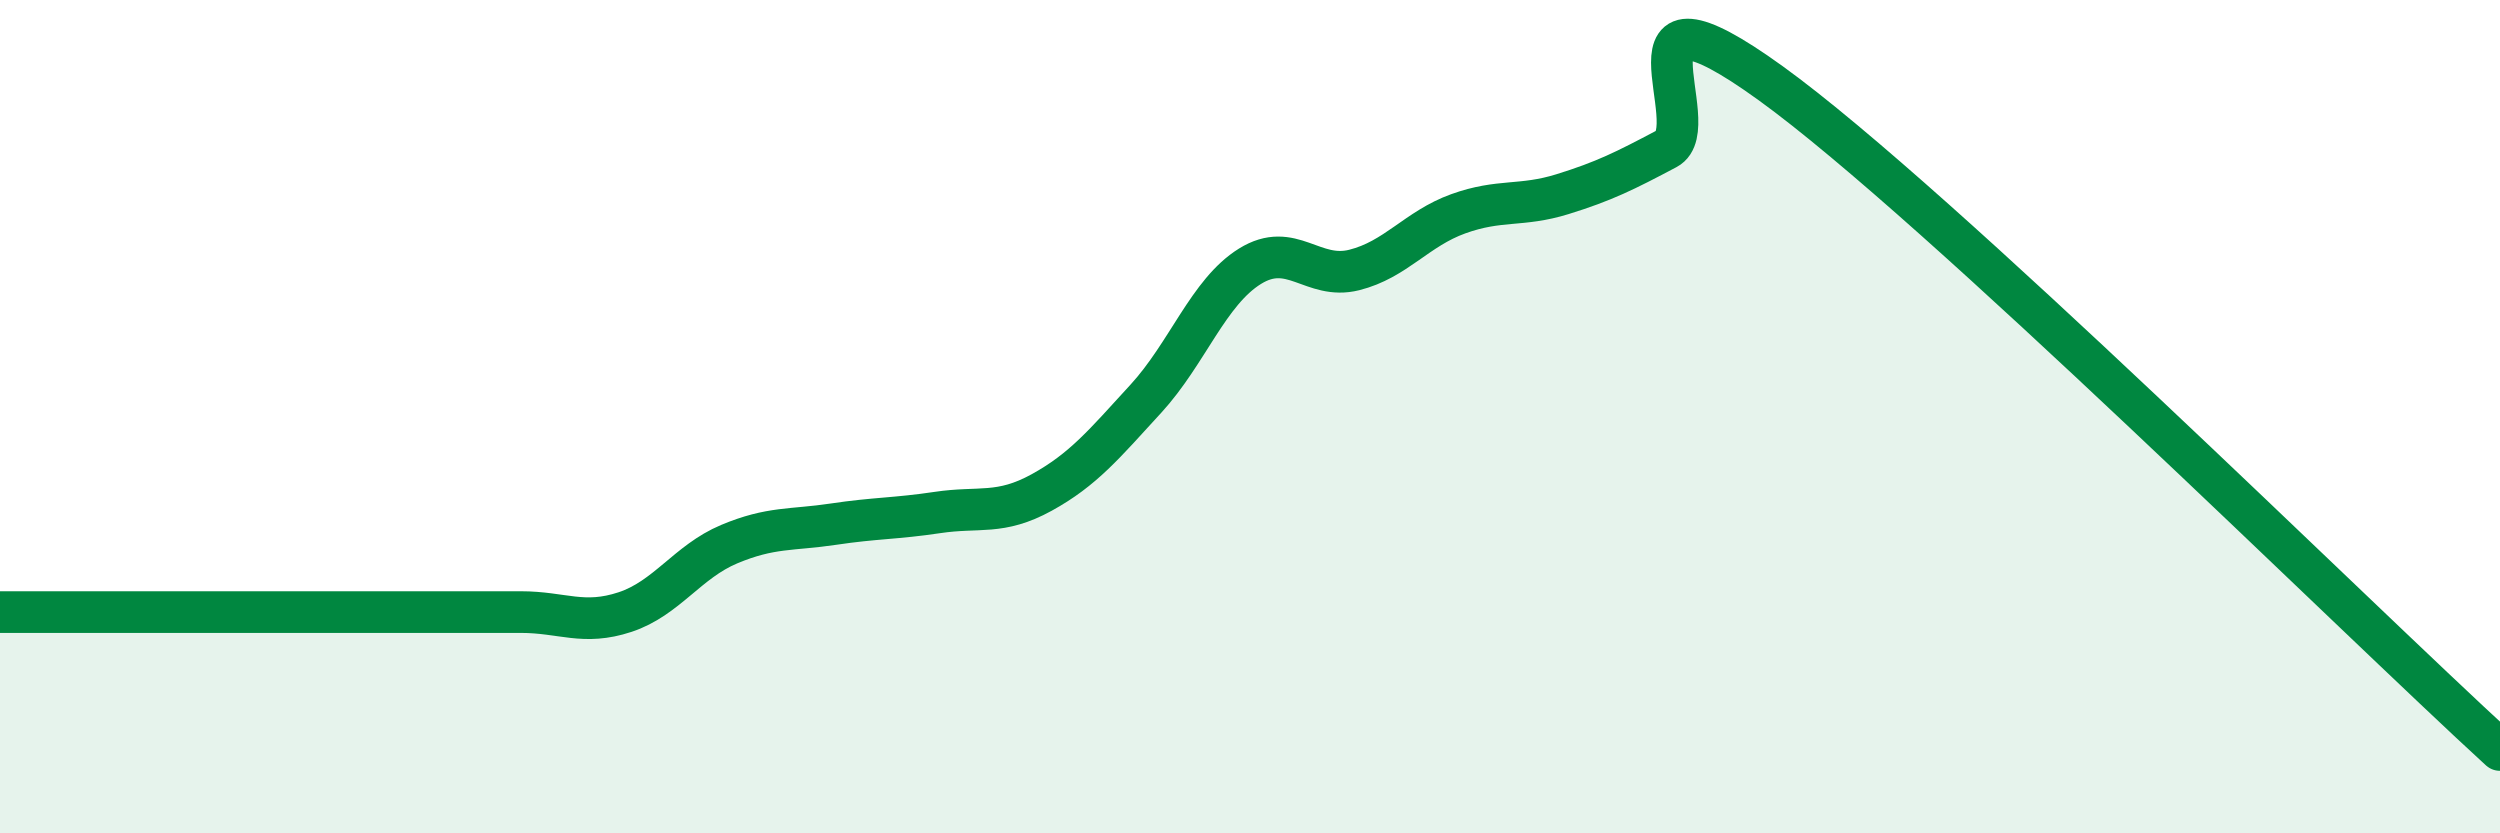
    <svg width="60" height="20" viewBox="0 0 60 20" xmlns="http://www.w3.org/2000/svg">
      <path
        d="M 0,14.69 C 0.5,14.69 1.5,14.69 2.5,14.69 C 3.5,14.69 4,14.69 5,14.69 C 6,14.69 6.5,14.69 7.5,14.69 C 8.5,14.69 9,14.69 10,14.69 C 11,14.69 11.5,14.69 12.5,14.69 C 13.5,14.69 14,15.02 15,14.69 C 16,14.36 16.5,13.48 17.5,13.06 C 18.5,12.64 19,12.73 20,12.58 C 21,12.43 21.5,12.45 22.5,12.3 C 23.5,12.15 24,12.37 25,11.82 C 26,11.27 26.5,10.66 27.5,9.57 C 28.5,8.48 29,7.01 30,6.39 C 31,5.77 31.5,6.73 32.5,6.48 C 33.5,6.23 34,5.49 35,5.13 C 36,4.77 36.5,4.97 37.5,4.66 C 38.5,4.35 39,4.1 40,3.57 C 41,3.04 38.5,-0.89 42.5,2 C 46.5,4.89 56.5,14.8 60,18L60 20L0 20Z"
        fill="#008740"
        opacity="0.1"
        stroke-linecap="round"
        stroke-linejoin="round"
      />
      <path
        d="M 0,14.69 C 0.5,14.69 1.5,14.69 2.5,14.69 C 3.5,14.69 4,14.69 5,14.69 C 6,14.69 6.5,14.69 7.5,14.69 C 8.5,14.69 9,14.69 10,14.69 C 11,14.69 11.5,14.69 12.5,14.69 C 13.5,14.69 14,15.02 15,14.69 C 16,14.36 16.5,13.48 17.5,13.06 C 18.5,12.64 19,12.73 20,12.58 C 21,12.43 21.5,12.45 22.5,12.3 C 23.5,12.15 24,12.37 25,11.82 C 26,11.27 26.5,10.66 27.5,9.57 C 28.5,8.48 29,7.01 30,6.39 C 31,5.77 31.5,6.73 32.5,6.48 C 33.5,6.23 34,5.49 35,5.13 C 36,4.77 36.5,4.97 37.5,4.66 C 38.5,4.35 39,4.1 40,3.57 C 41,3.04 38.5,-0.89 42.5,2 C 46.5,4.89 56.5,14.8 60,18"
        stroke="#008740"
        stroke-width="1"
        fill="none"
        stroke-linecap="round"
        stroke-linejoin="round"
      />
    </svg>
  